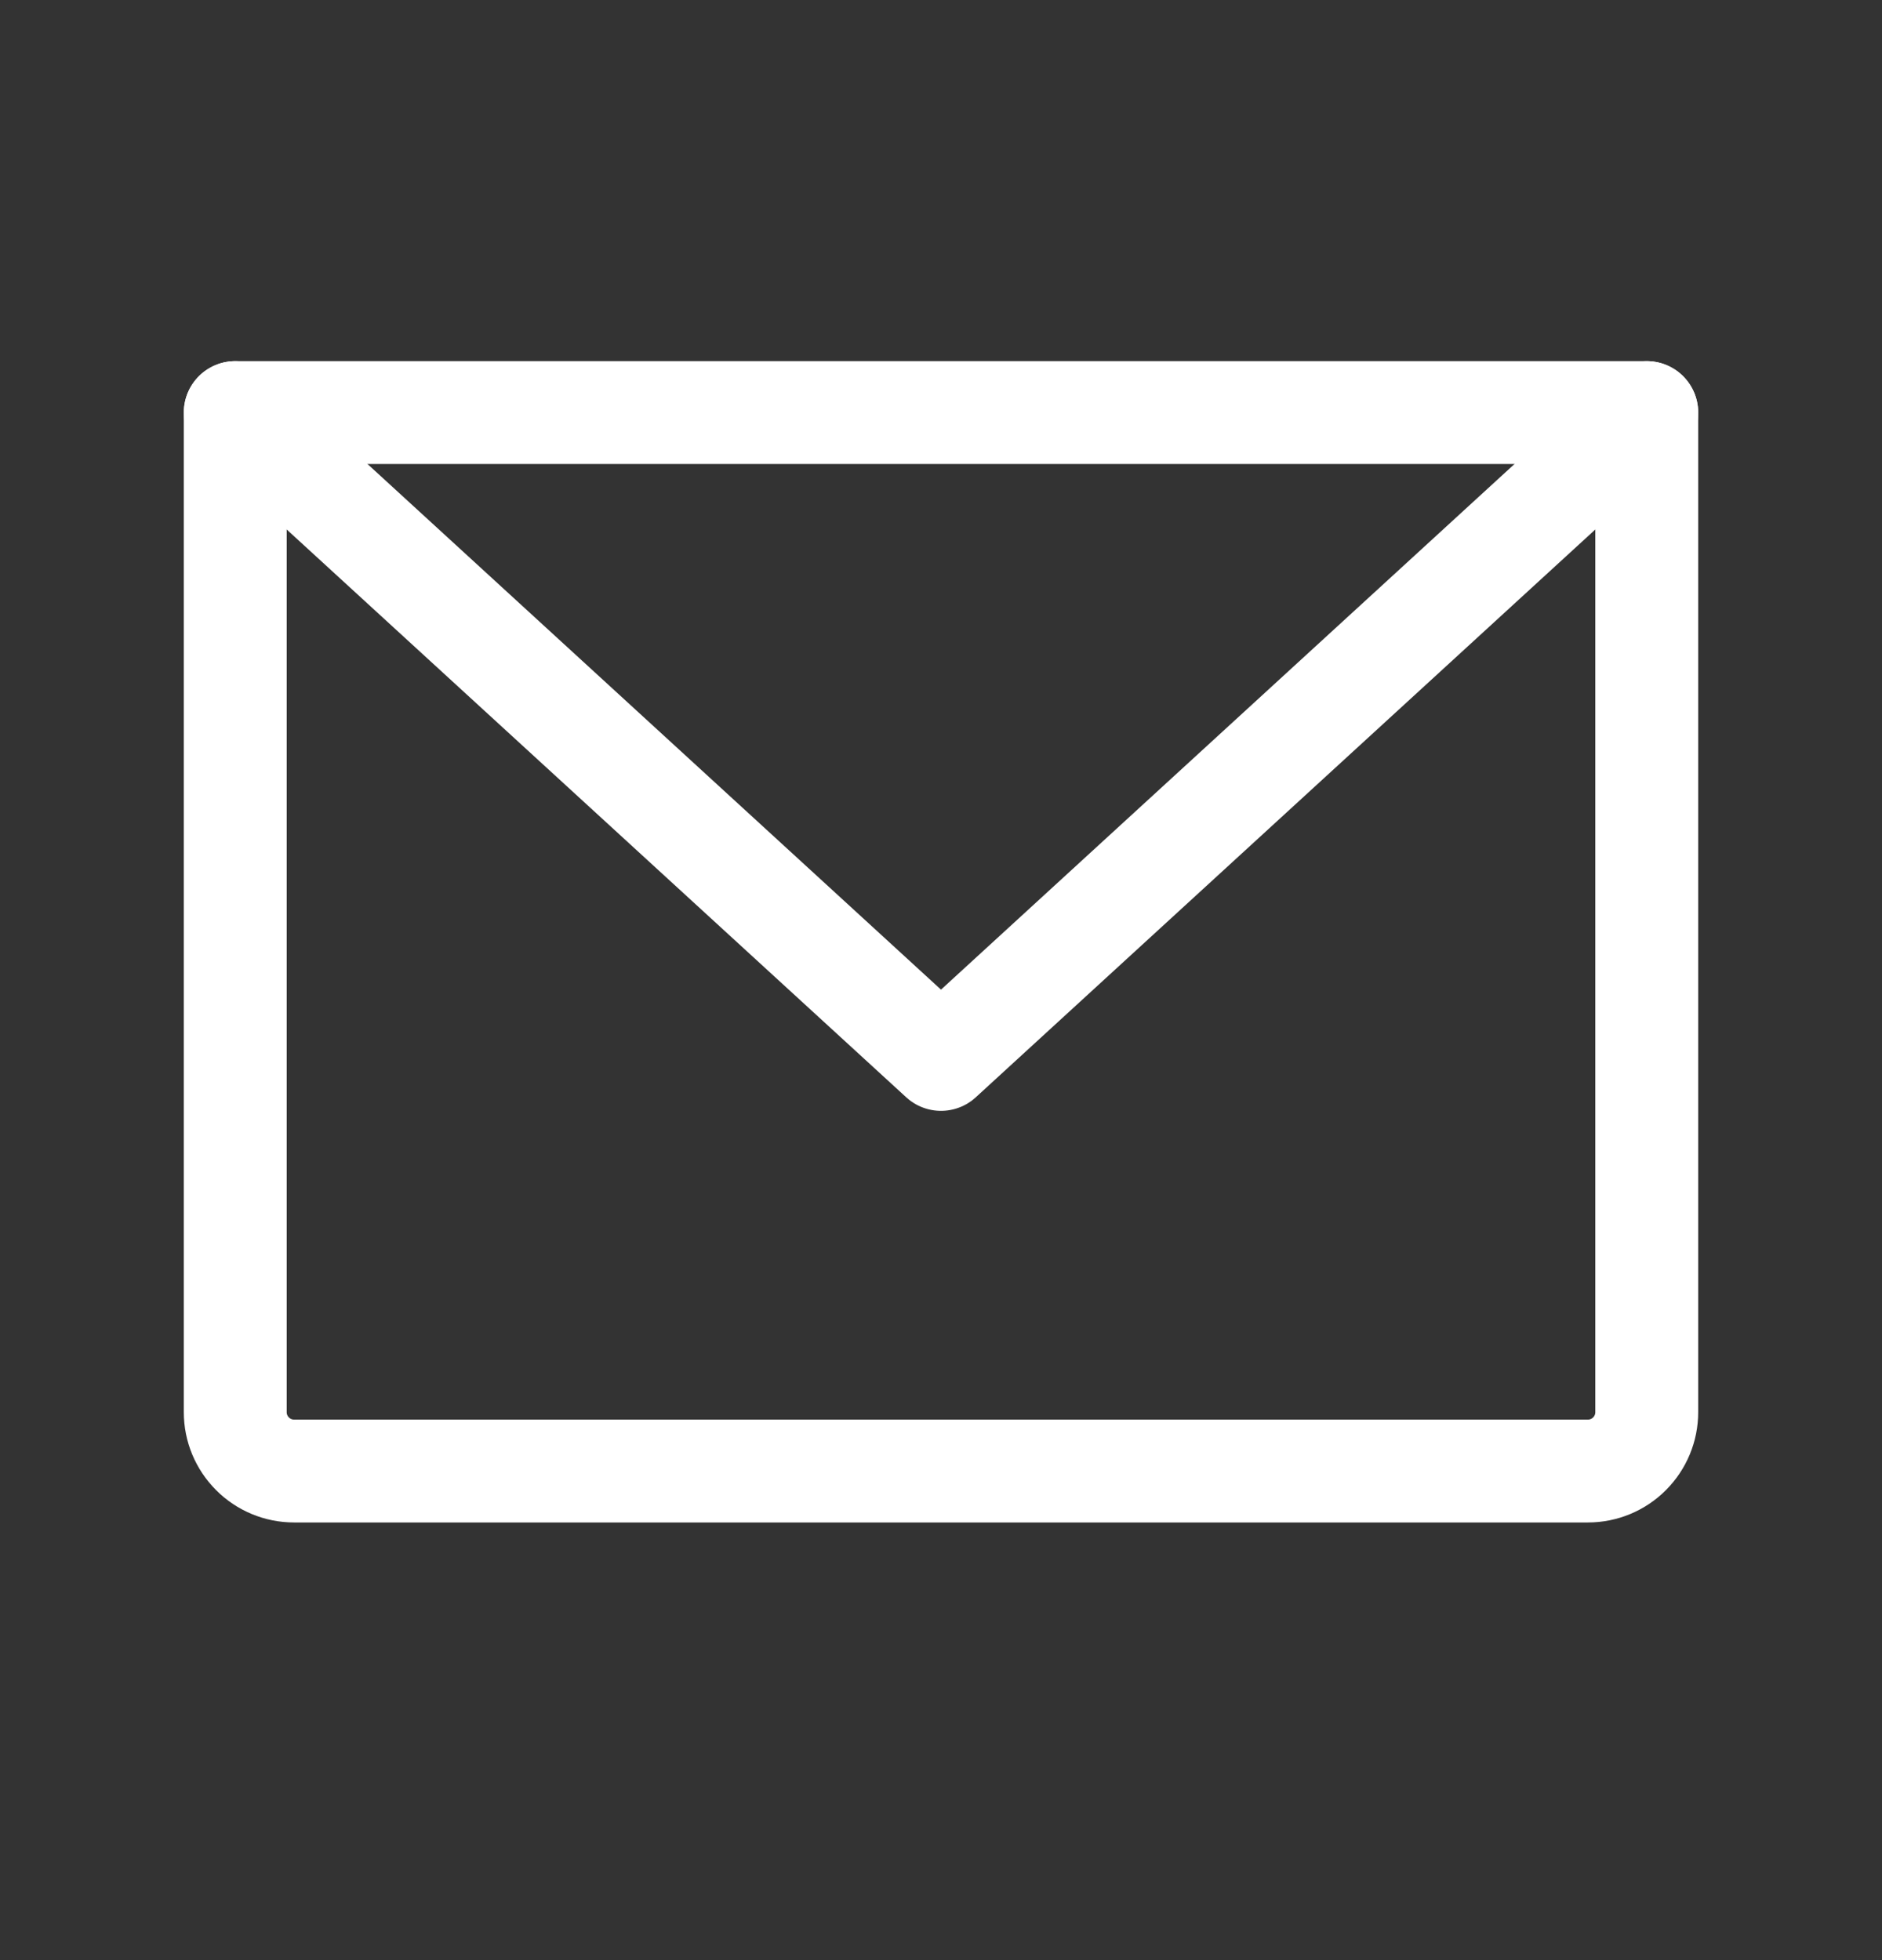 <svg width="24" height="25" viewBox="0 0 24 25" fill="none" xmlns="http://www.w3.org/2000/svg">
<rect x="0" y="0" width="24" height="25" fill="#333333" stroke="none"/>
<path d="M3 5.262H21V18.012C21 18.211 20.921 18.401 20.78 18.542C20.64 18.683 20.449 18.762 20.25 18.762H3.75C3.551 18.762 3.36 18.683 3.22 18.542C3.079 18.401 3 18.211 3 18.012V5.262Z" stroke="white" stroke-width="1.312" stroke-linecap="round" stroke-linejoin="round"/>
<path d="M21 5.262L12 13.512L3 5.262" stroke="white" stroke-width="1.312" stroke-linecap="round" stroke-linejoin="round"/>
</svg>
